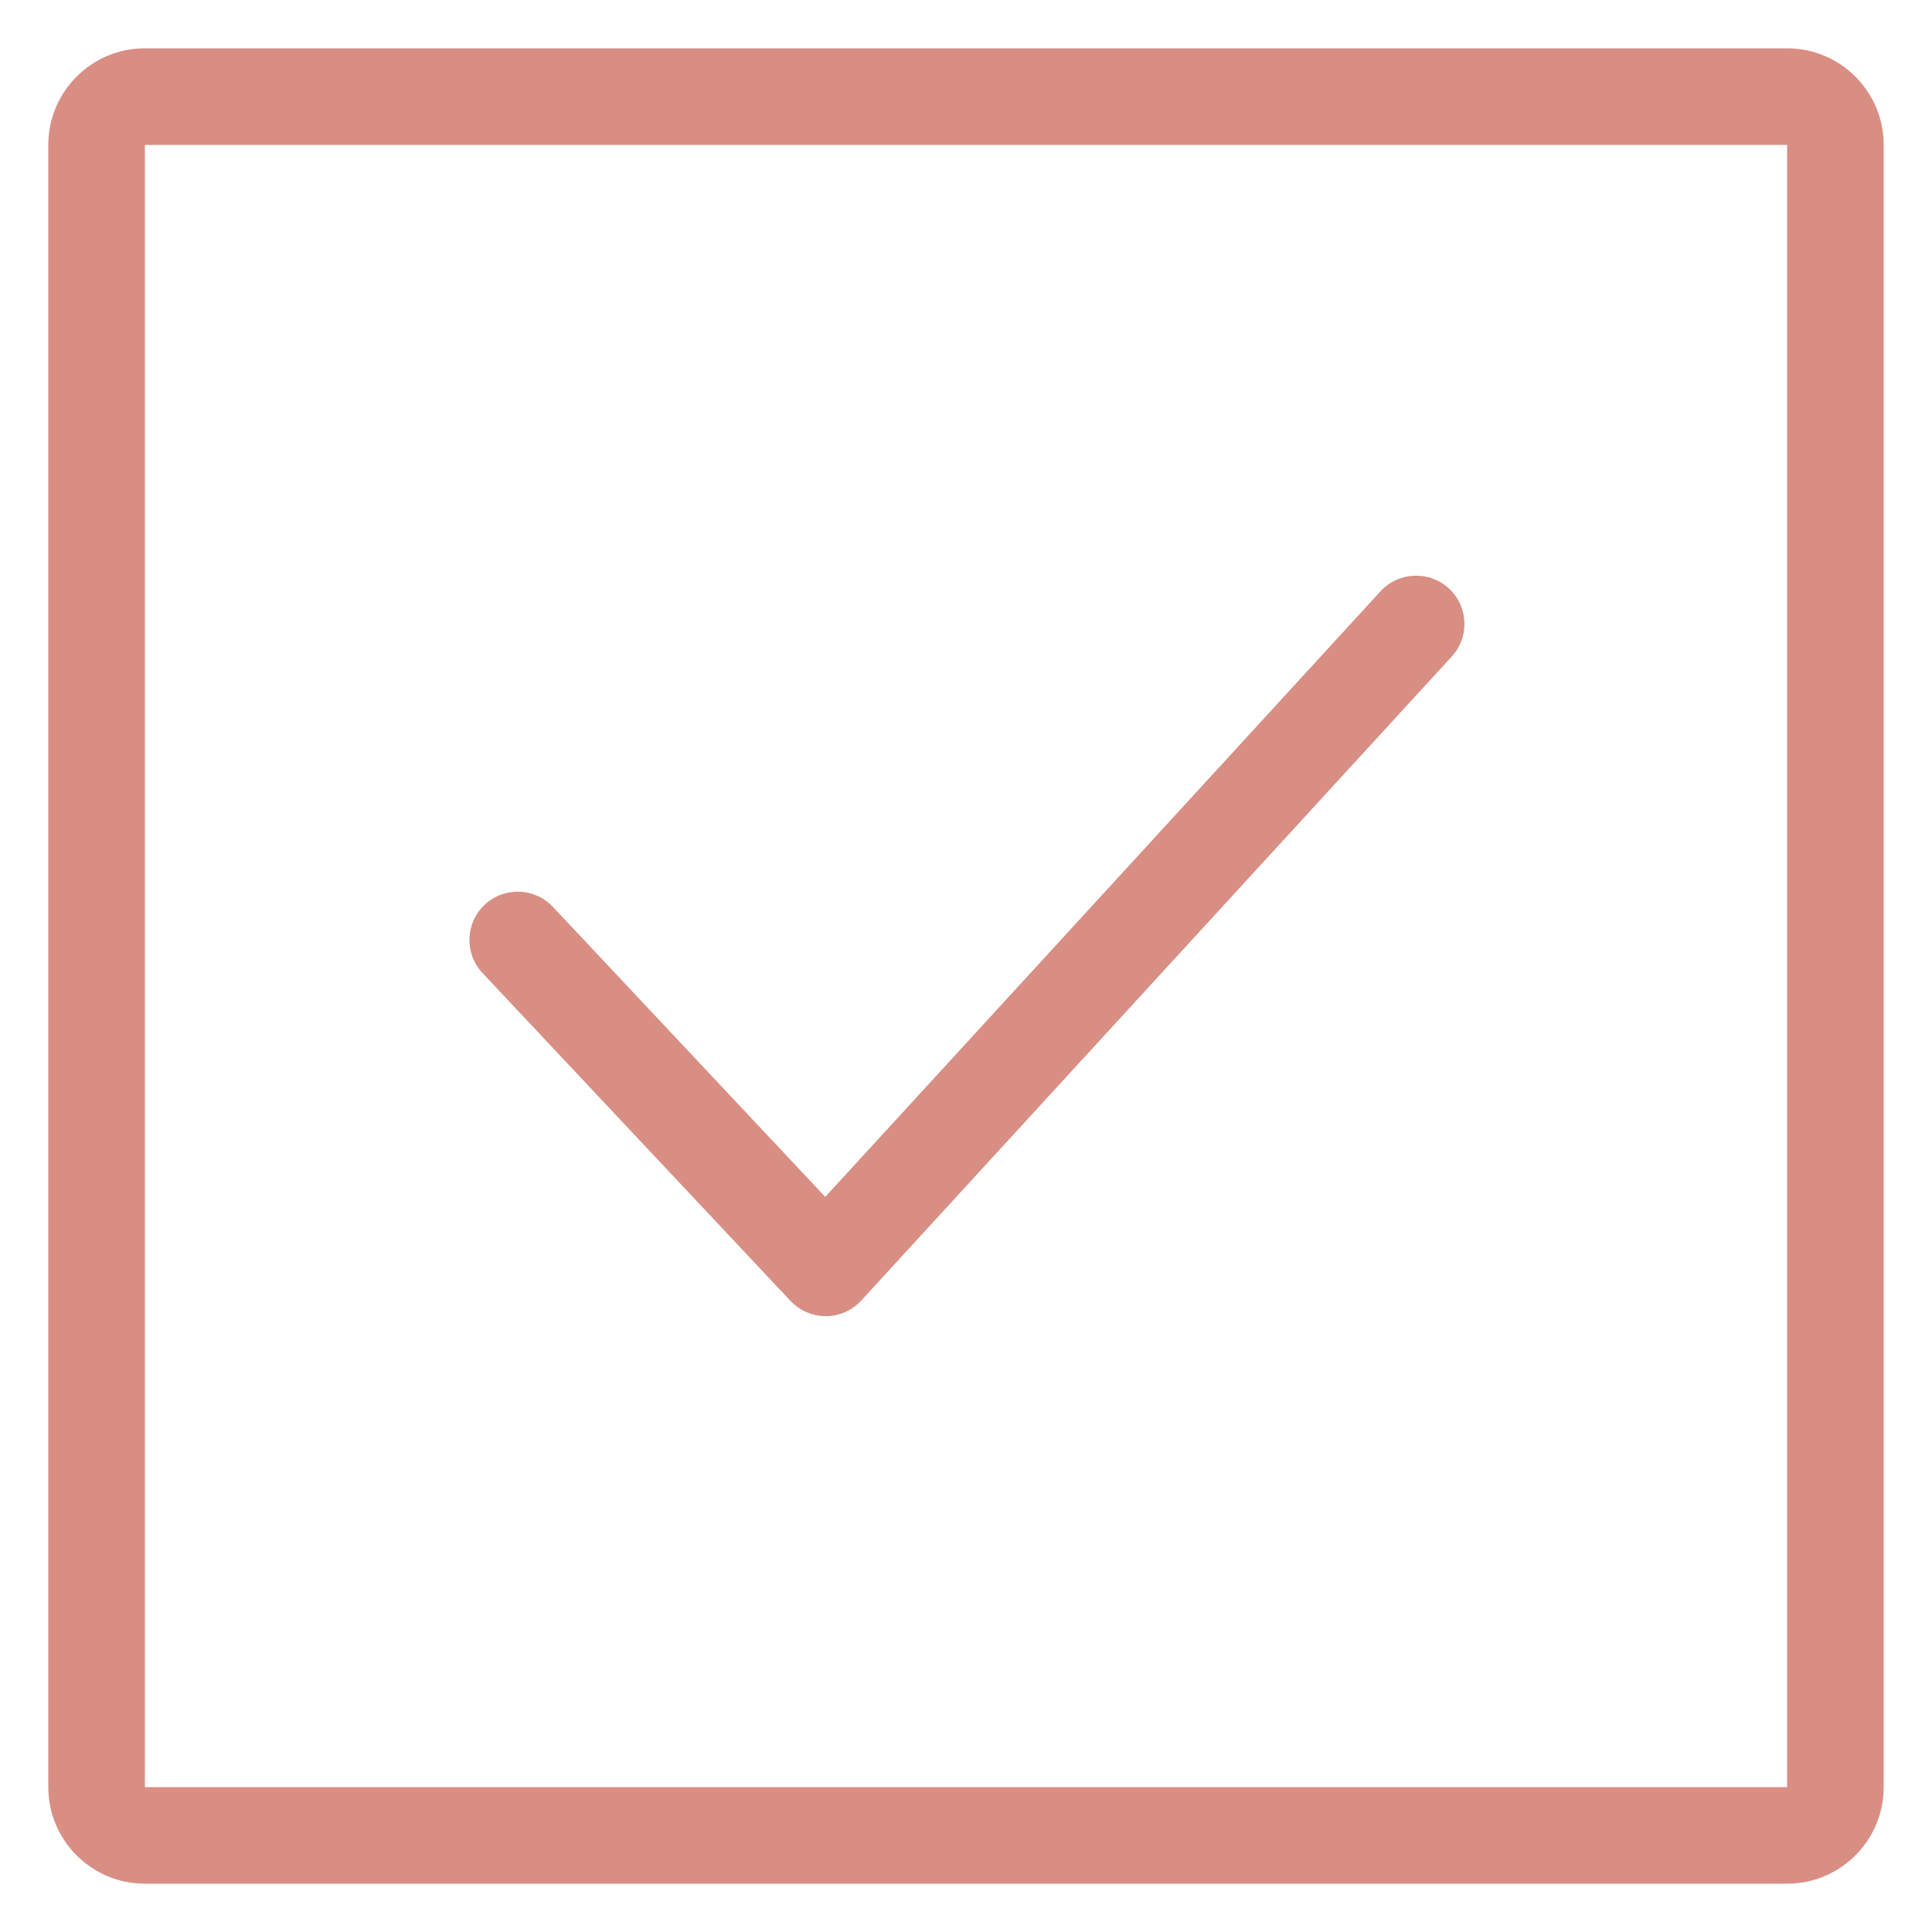 <svg viewBox="0 0 20 20" fill="#d98e84" xmlns="http://www.w3.org/2000/svg" data-sanitized-focusable="false" data-sanitized-aria-hidden="true" aria-hidden="true" class="icon icon-accordion color-foreground-outline-button"><path fill-rule="evenodd" d="M18.5 1.5H1.5L1.5 18.5H18.5V1.5ZM1.5 0.5C0.948 0.5 0.5 0.948 0.5 1.5V18.5C0.5 19.052 0.948 19.5 1.5 19.5H18.5C19.052 19.5 19.5 19.052 19.5 18.5V1.5C19.5 0.948 19.052 0.5 18.5 0.5H1.5Z"></path>
      <path d="M14.998 6.091C15.201 6.277 15.215 6.594 15.028 6.797L8.916 13.463C8.822 13.565 8.69 13.624 8.551 13.625C8.412 13.626 8.279 13.568 8.183 13.467L4.995 10.073C4.806 9.872 4.816 9.555 5.017 9.366C5.218 9.177 5.535 9.187 5.724 9.388L8.543 12.39L14.291 6.121C14.478 5.918 14.794 5.904 14.998 6.091Z"></path></svg>